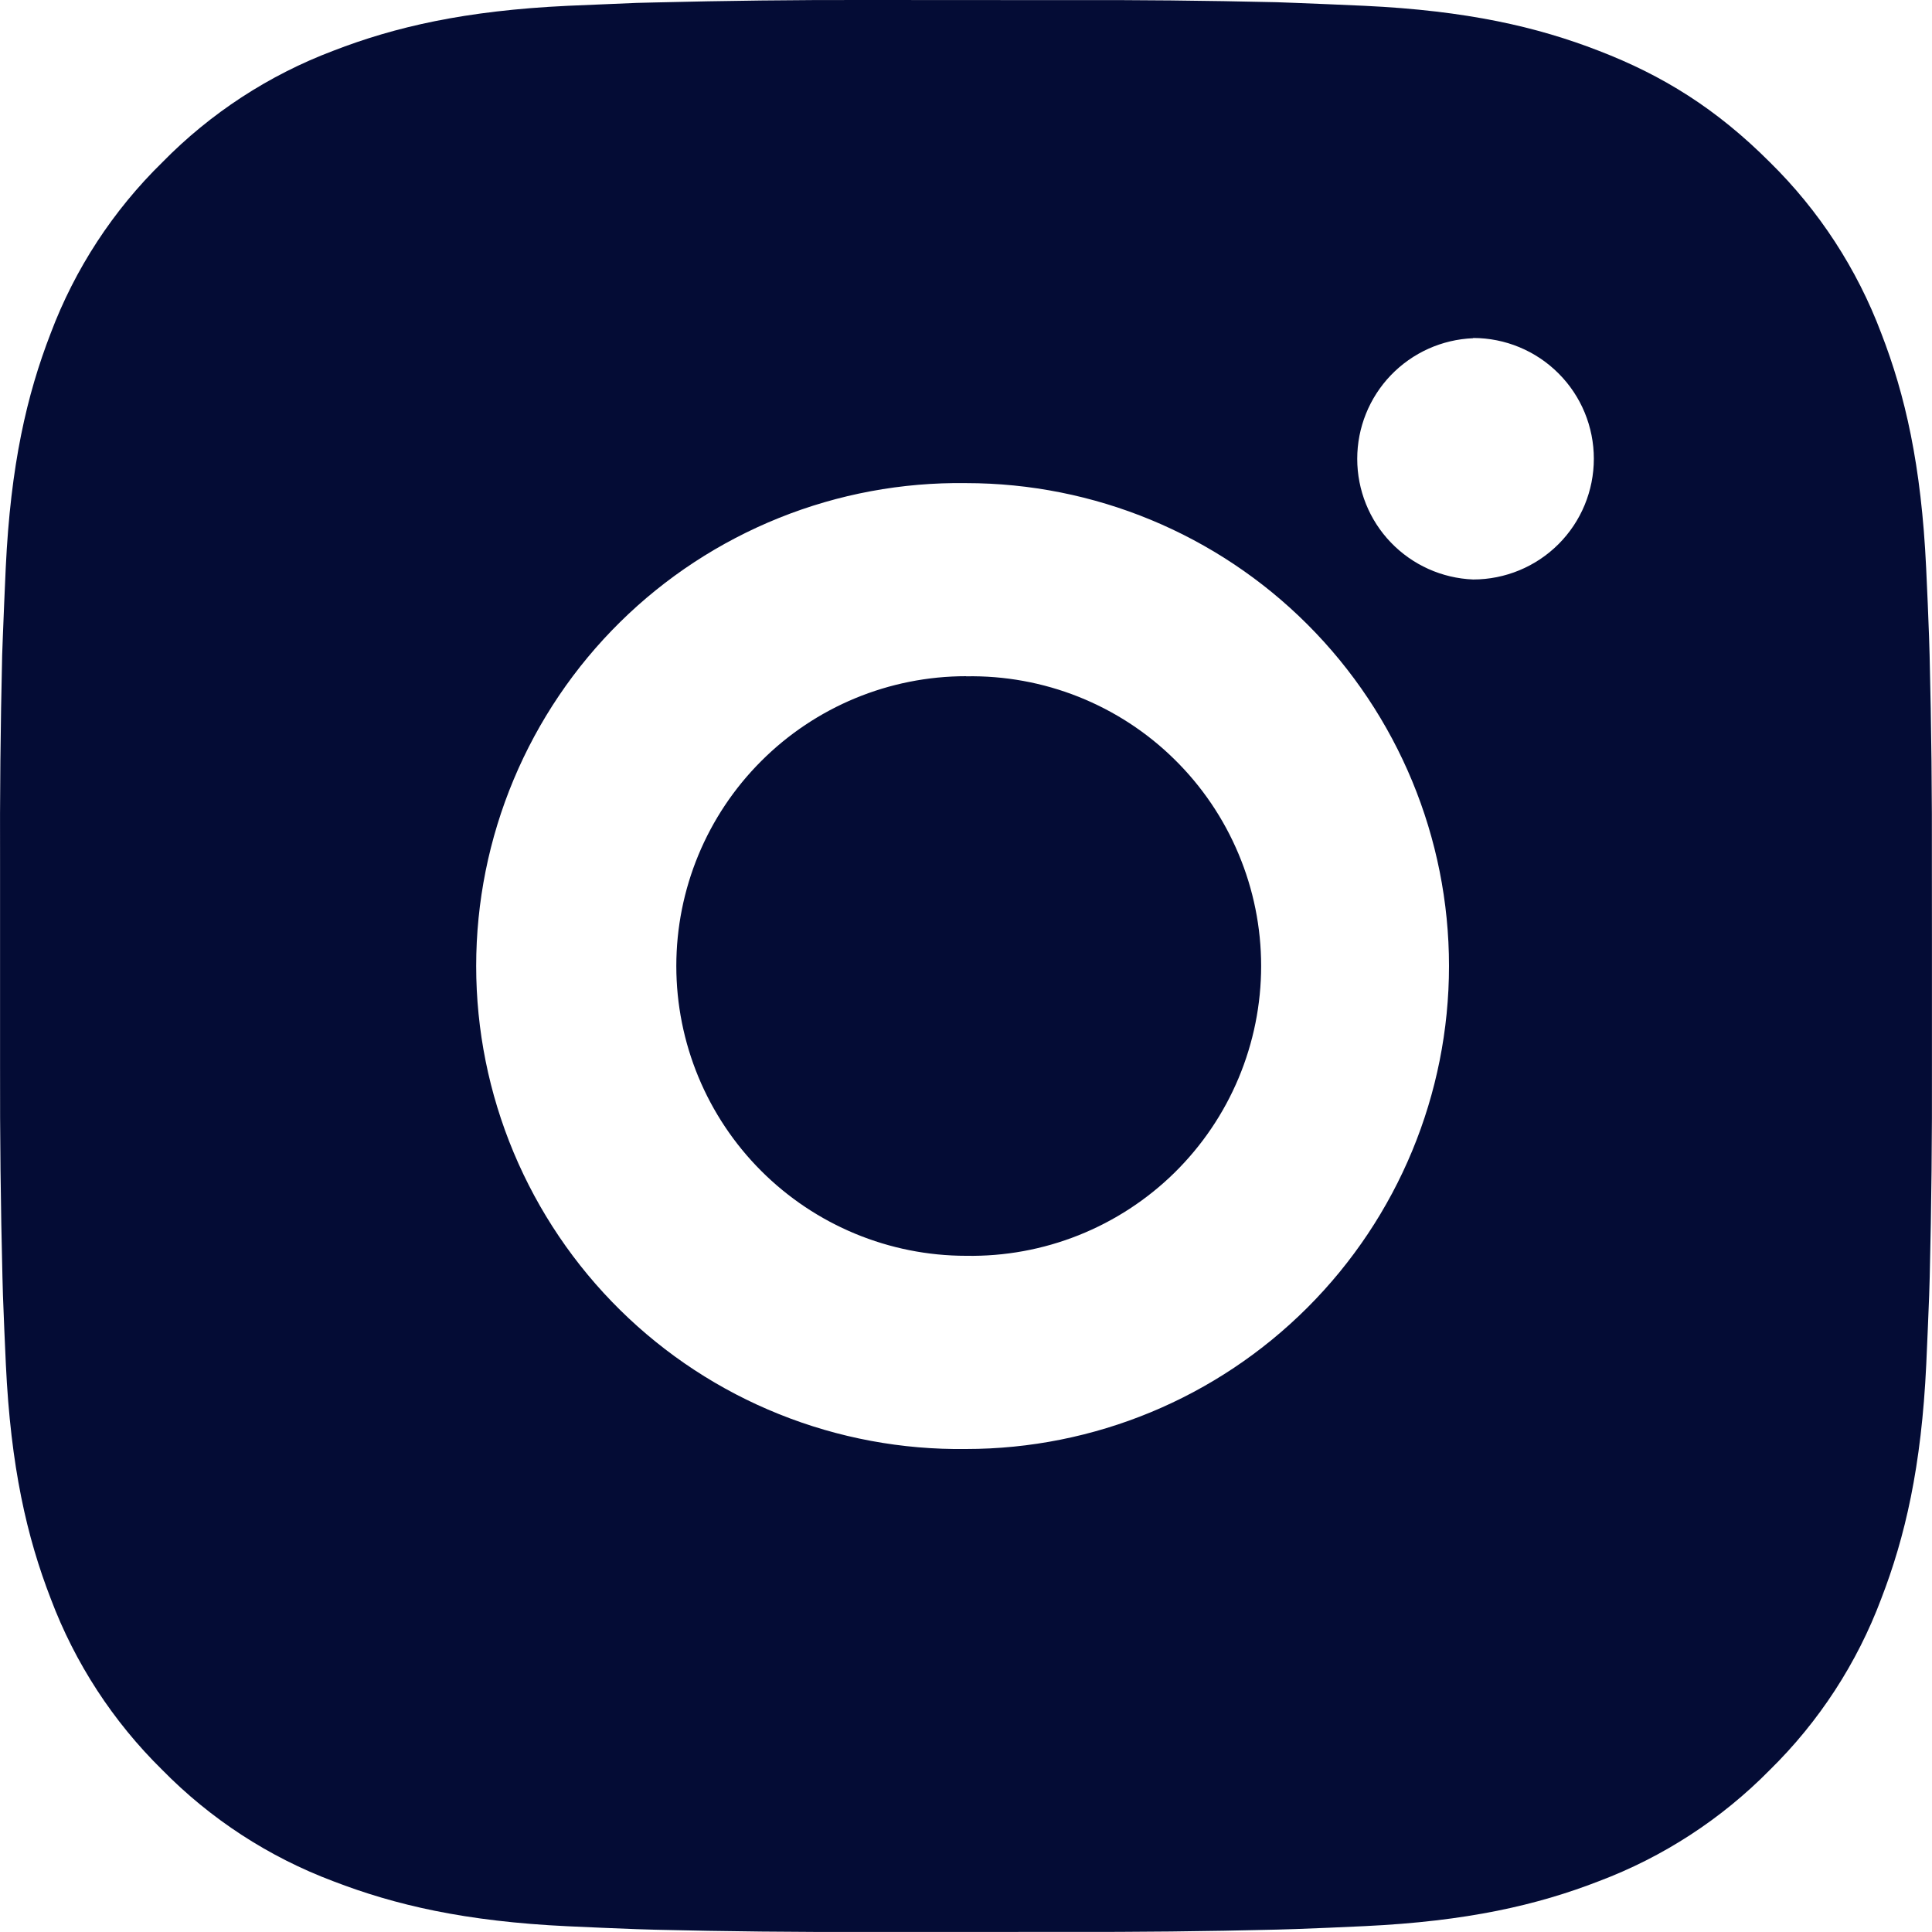 <svg width="34" height="34" viewBox="0 0 34 34" fill="none" xmlns="http://www.w3.org/2000/svg">
<path d="M18.748 0.002C19.988 -0.003 21.229 0.01 22.469 0.039L22.799 0.051C23.179 0.065 23.555 0.082 24.009 0.102C25.818 0.187 27.052 0.473 28.134 0.893C29.256 1.325 30.202 1.909 31.147 2.855C32.011 3.704 32.68 4.731 33.107 5.865C33.527 6.948 33.812 8.184 33.897 9.993C33.918 10.445 33.935 10.822 33.948 11.203L33.958 11.533C33.989 12.772 34.002 14.012 33.998 15.252L33.999 16.52V18.747C34.003 19.988 33.99 21.228 33.96 22.468L33.95 22.798C33.936 23.179 33.919 23.555 33.899 24.009C33.814 25.817 33.525 27.052 33.107 28.134C32.681 29.27 32.012 30.298 31.147 31.147C30.297 32.011 29.269 32.68 28.134 33.107C27.052 33.527 25.818 33.812 24.009 33.897C23.555 33.918 23.179 33.935 22.799 33.948L22.469 33.958C21.229 33.989 19.988 34.002 18.748 33.998L17.48 33.999H15.254C14.014 34.003 12.773 33.99 11.533 33.96L11.203 33.95C10.8 33.935 10.396 33.918 9.993 33.899C8.184 33.814 6.95 33.525 5.866 33.107C4.731 32.681 3.704 32.012 2.855 31.147C1.99 30.297 1.32 29.269 0.893 28.134C0.474 27.052 0.188 25.817 0.103 24.009C0.084 23.605 0.067 23.202 0.052 22.798L0.043 22.468C0.012 21.228 -0.002 19.988 0.001 18.747V15.252C-0.004 14.012 0.009 12.772 0.038 11.533L0.05 11.203C0.064 10.822 0.081 10.445 0.101 9.993C0.186 8.182 0.472 6.95 0.892 5.865C1.319 4.731 1.99 3.704 2.857 2.856C3.705 1.991 4.732 1.321 5.866 0.893C6.95 0.473 8.183 0.187 9.993 0.102L11.203 0.051L11.533 0.043C12.773 0.012 14.013 -0.003 15.253 0L18.748 0.002ZM17 8.502C15.874 8.486 14.756 8.694 13.711 9.114C12.666 9.534 11.714 10.157 10.912 10.948C10.11 11.739 9.474 12.681 9.039 13.72C8.604 14.759 8.38 15.874 8.38 17.001C8.38 18.127 8.604 19.242 9.039 20.281C9.474 21.32 10.11 22.262 10.912 23.053C11.714 23.844 12.666 24.468 13.711 24.887C14.756 25.307 15.874 25.515 17 25.5C19.254 25.5 21.416 24.604 23.01 23.01C24.604 21.416 25.5 19.254 25.5 17C25.5 14.746 24.604 12.584 23.01 10.99C21.416 9.396 19.254 8.502 17 8.502ZM17 11.902C17.677 11.889 18.351 12.012 18.98 12.262C19.61 12.513 20.183 12.886 20.666 13.361C21.15 13.836 21.534 14.402 21.796 15.027C22.059 15.652 22.194 16.322 22.194 17C22.194 17.677 22.059 18.348 21.797 18.973C21.535 19.598 21.151 20.164 20.668 20.639C20.184 21.114 19.611 21.487 18.982 21.738C18.352 21.989 17.679 22.112 17.002 22.1C15.649 22.1 14.352 21.562 13.396 20.606C12.439 19.649 11.902 18.352 11.902 17C11.902 15.647 12.439 14.35 13.396 13.394C14.352 12.437 15.649 11.9 17.002 11.9L17 11.902ZM25.925 5.952C25.376 5.974 24.858 6.207 24.477 6.603C24.097 6.999 23.885 7.526 23.885 8.075C23.885 8.624 24.097 9.152 24.477 9.547C24.858 9.943 25.376 10.176 25.925 10.198C26.488 10.198 27.029 9.974 27.427 9.576C27.826 9.177 28.049 8.637 28.049 8.073C28.049 7.51 27.826 6.969 27.427 6.571C27.029 6.172 26.488 5.948 25.925 5.948V5.952Z" fill="#040C35"/>
</svg>
